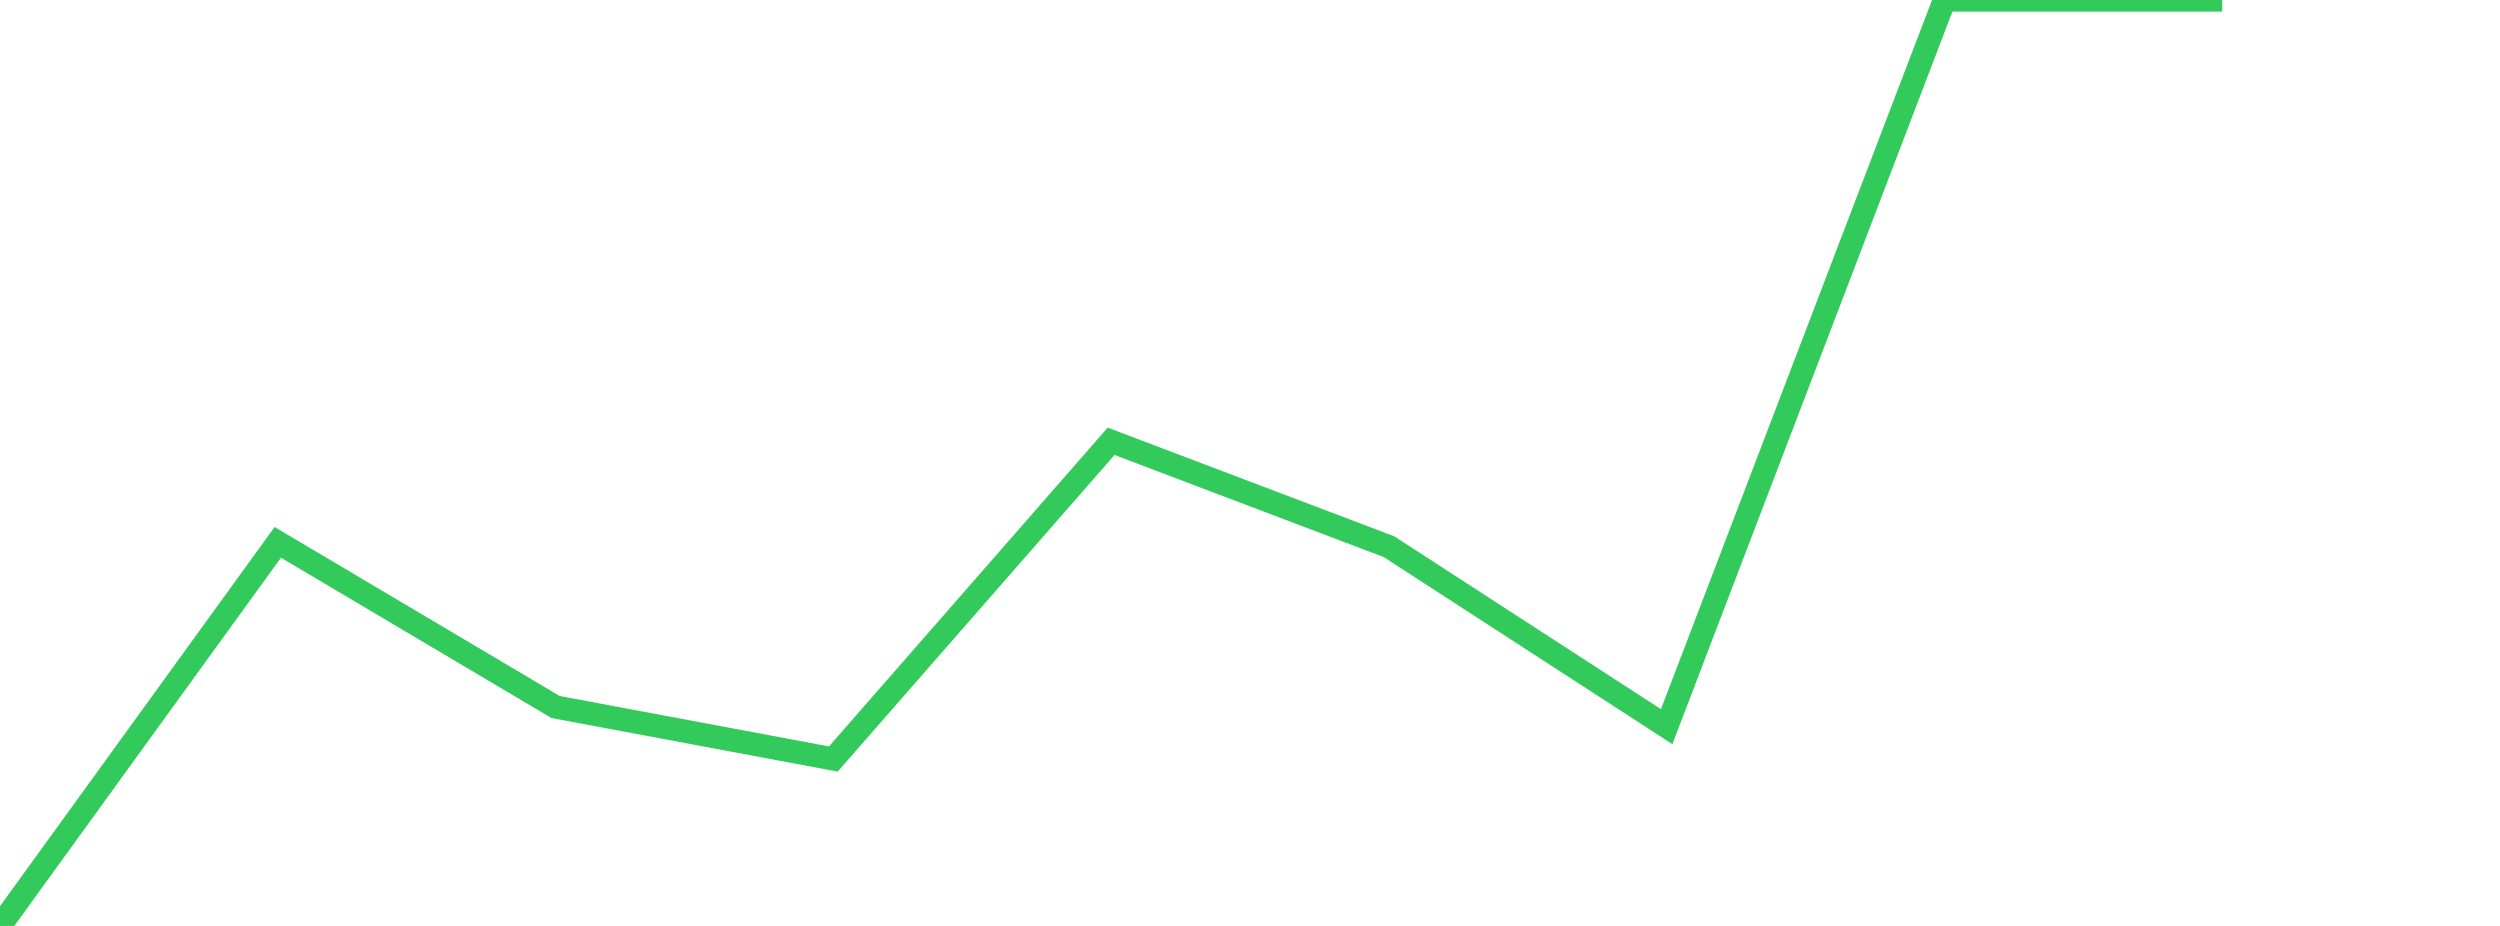 <?xml version="1.0" standalone="no"?>
<!DOCTYPE svg PUBLIC "-//W3C//DTD SVG 1.1//EN" "http://www.w3.org/Graphics/SVG/1.1/DTD/svg11.dtd">

<svg width="135" height="50" viewBox="0 0 135 50" preserveAspectRatio="none" 
  xmlns="http://www.w3.org/2000/svg"
  xmlns:xlink="http://www.w3.org/1999/xlink">


<polyline points="0.0, 50.0 15.0, 29.287 30.0, 38.178 45.0, 40.987 60.0, 23.831 75.0, 29.519 90.0, 39.24 105.0, 0.0 120.0, 0.0" fill="none" stroke="#32ca5b" stroke-width="1.25"/>

</svg>